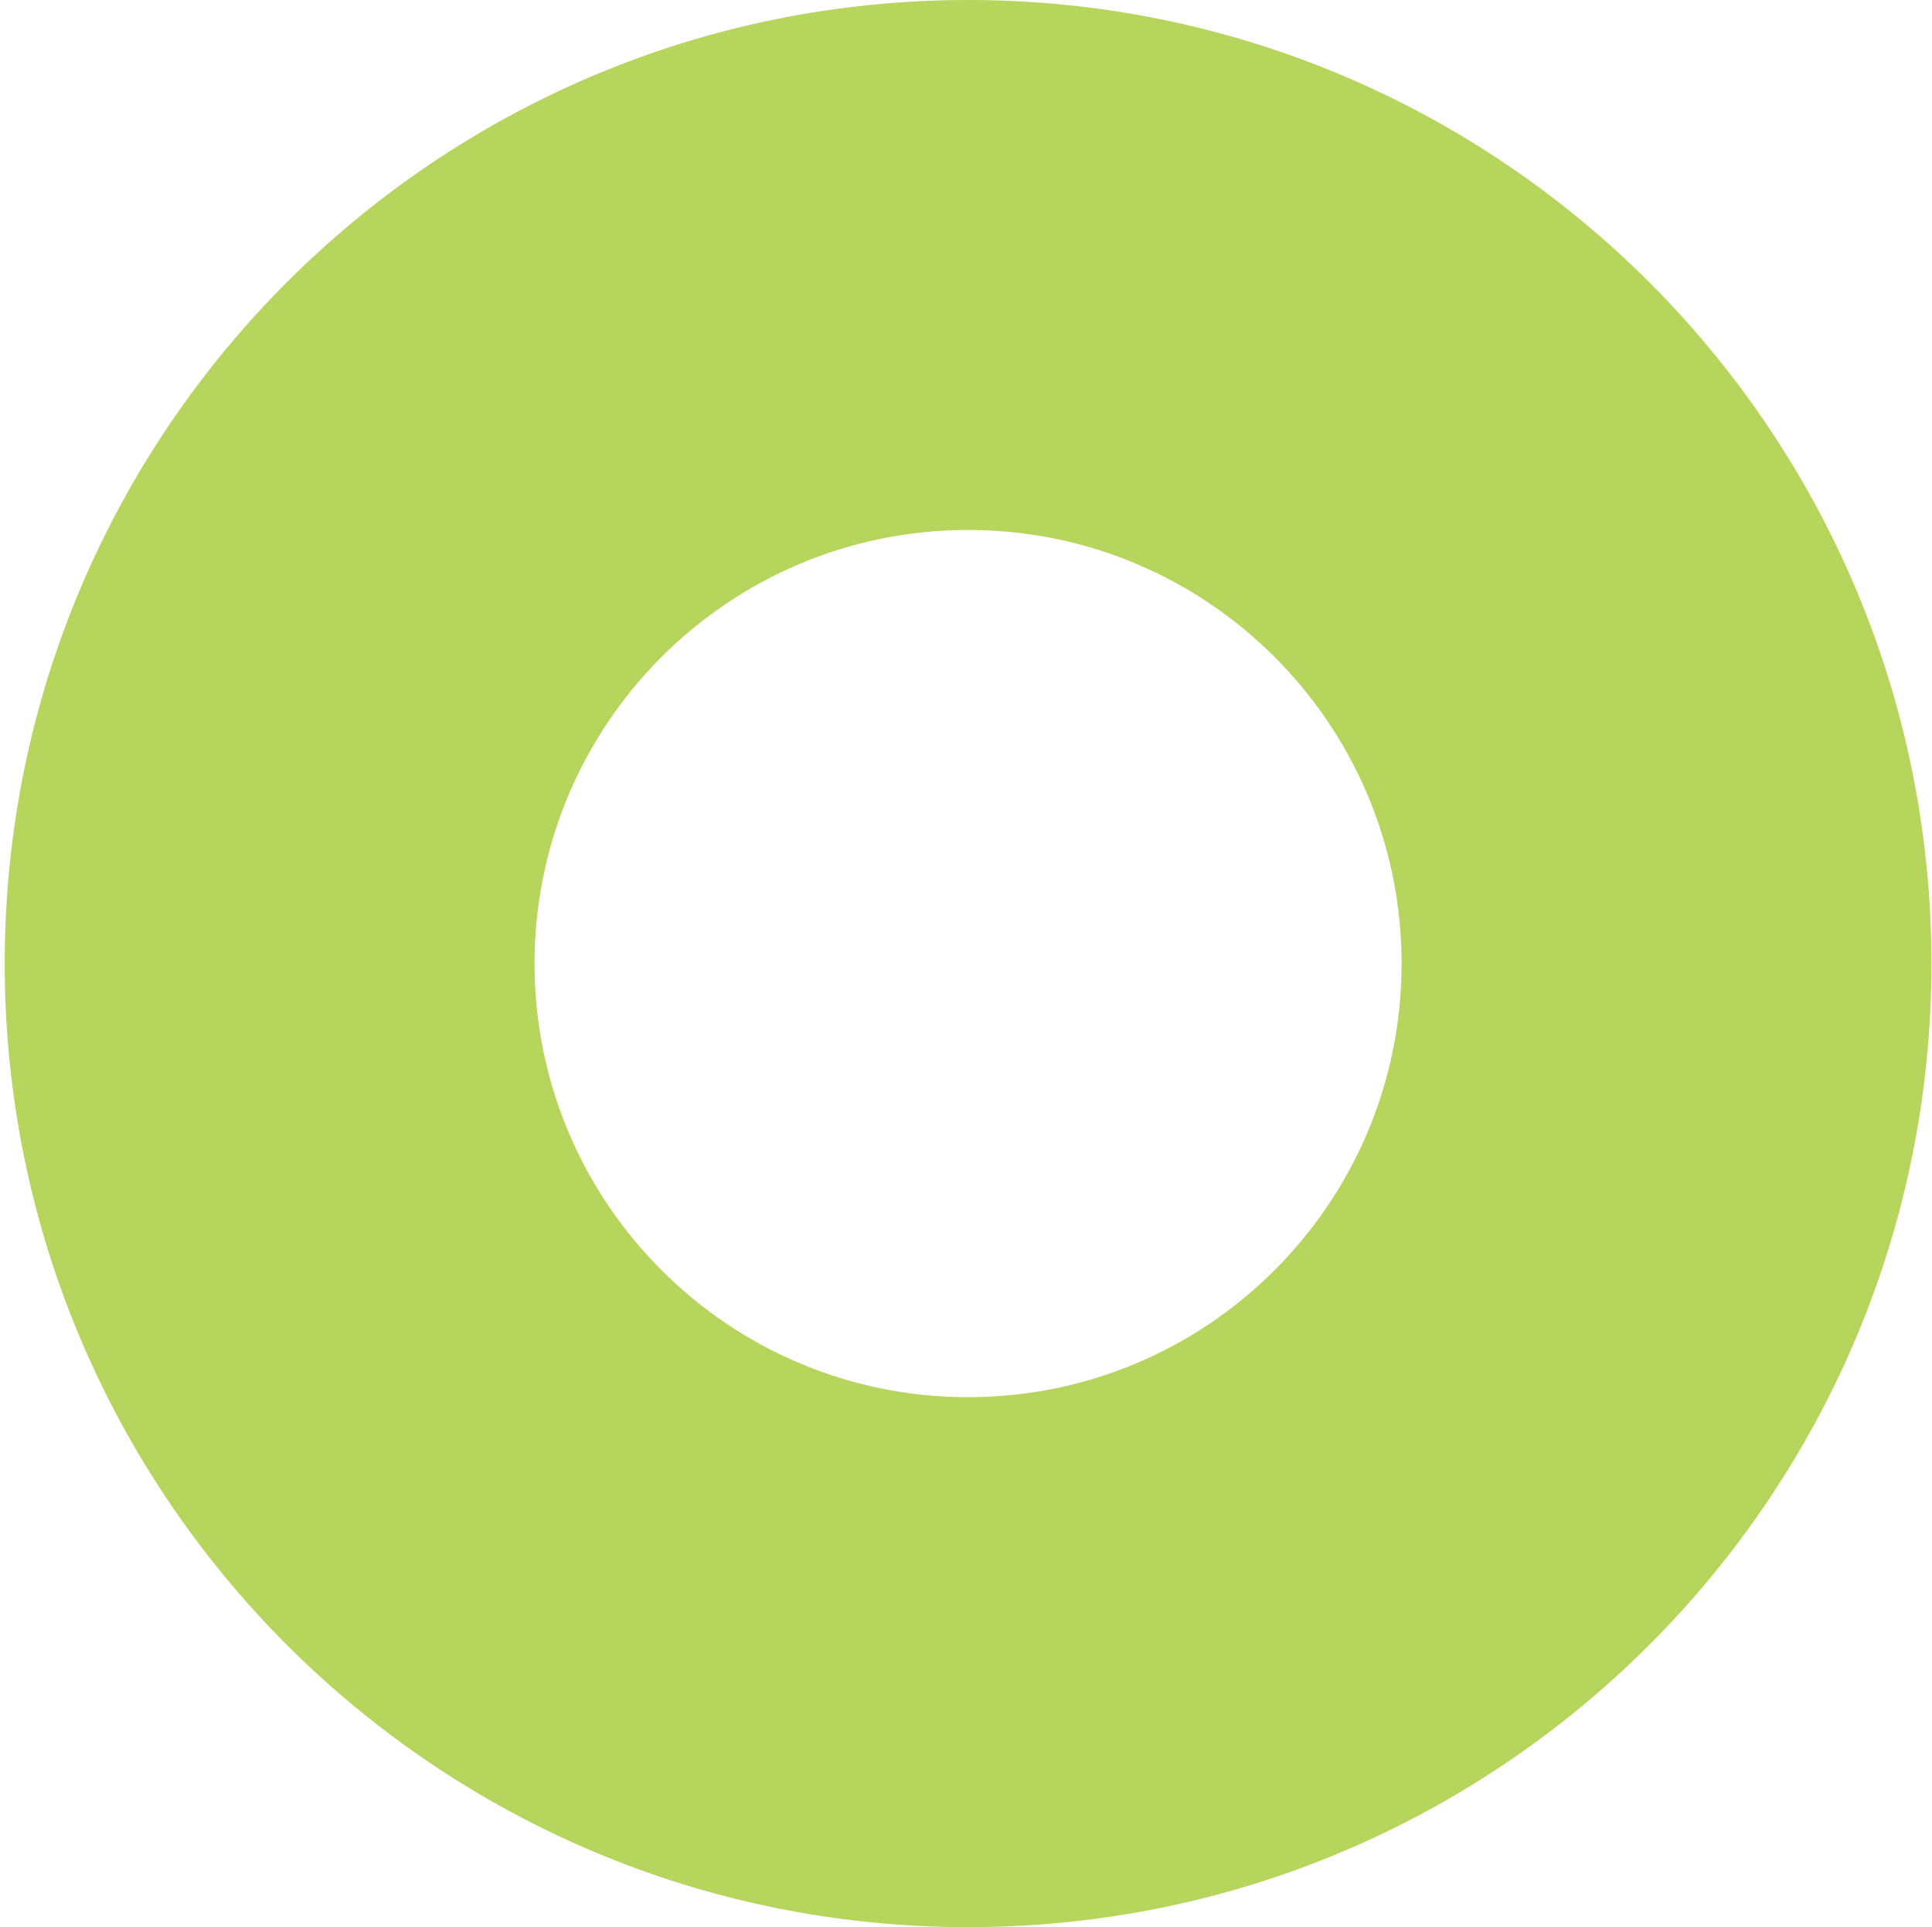 <svg width="367" height="366" viewBox="0 0 367 366" fill="none" xmlns="http://www.w3.org/2000/svg">
<path d="M183.891 366C82.821 366 0.891 284.07 0.891 183C0.891 81.93 82.821 0 183.891 0C284.961 0 366.891 81.93 366.891 183C366.891 284.07 284.961 366 183.891 366ZM266.241 183C266.241 137.52 229.371 100.65 183.891 100.65C138.411 100.65 101.541 137.52 101.541 183C101.541 228.48 138.411 265.35 183.891 265.35C229.371 265.35 266.241 228.48 266.241 183Z" fill="#B6D55D"/>
</svg>
